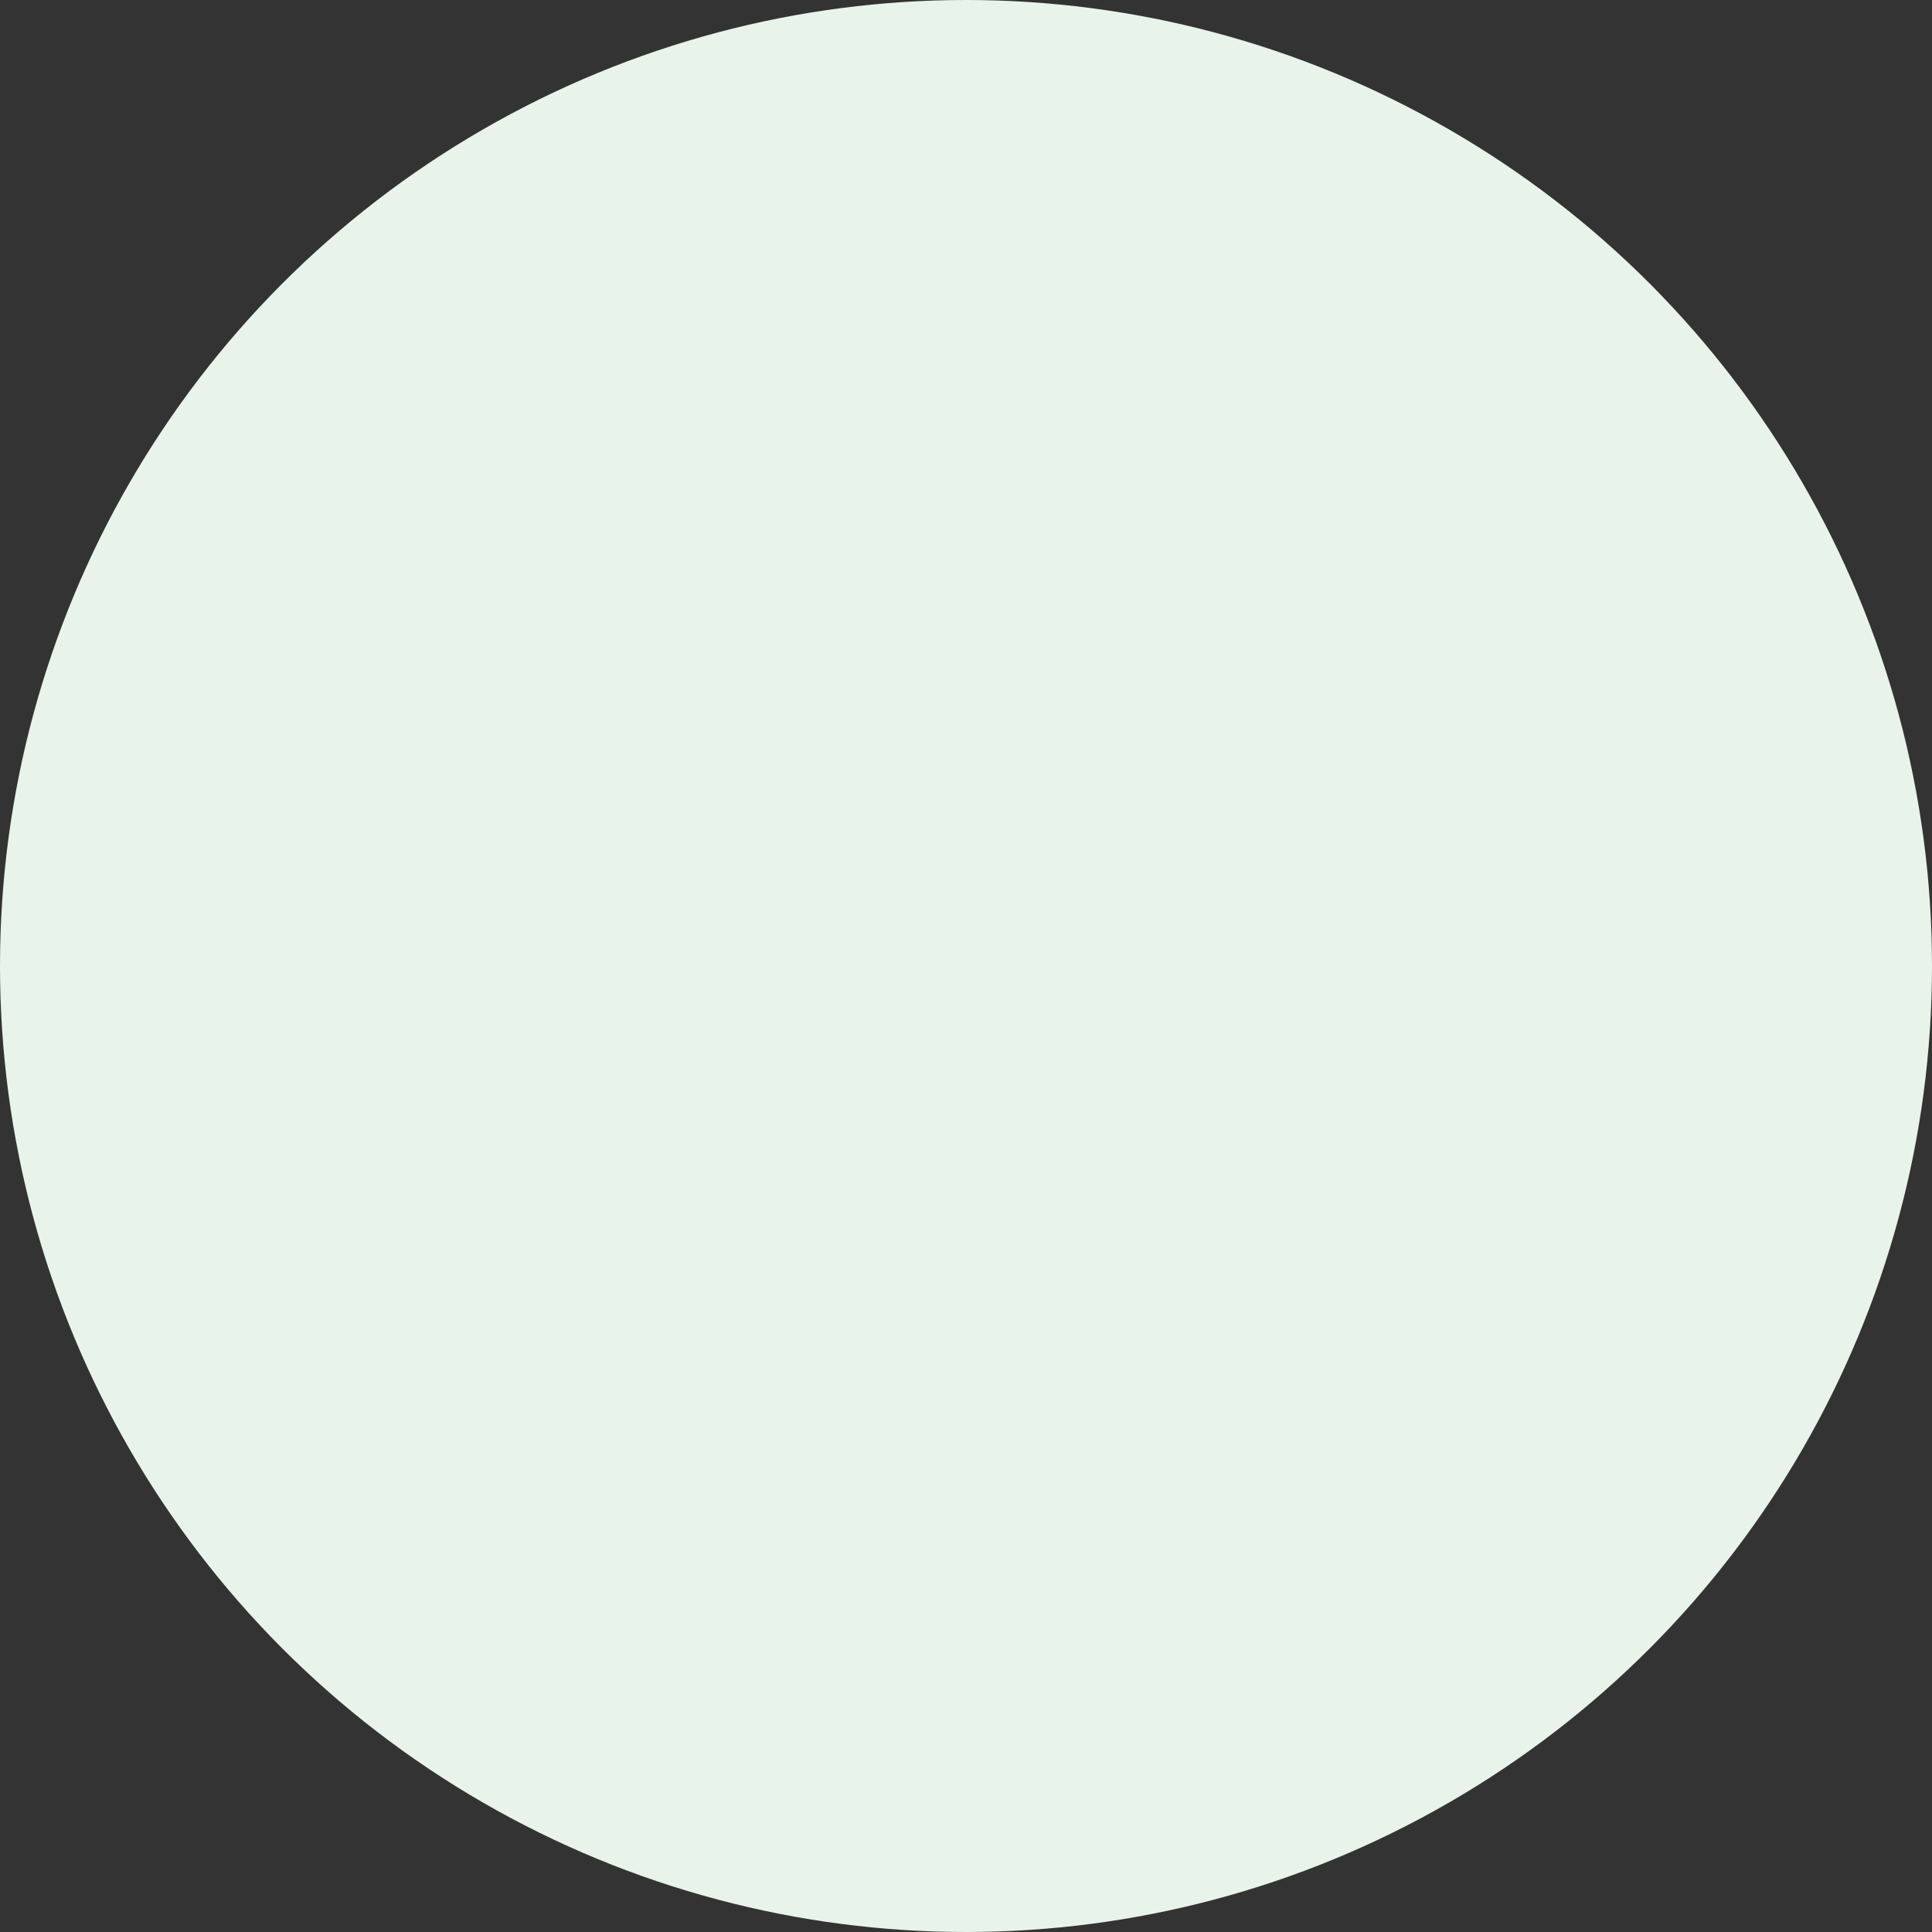 <svg id="Layer_1" data-name="Layer 1" xmlns="http://www.w3.org/2000/svg" viewBox="0 0 25 25"><rect x="0" y="0" width="25" height="25" fill="#333333" stroke="none"/><defs><style>.cls-1{fill:#e8f3ea;}</style></defs><circle class="cls-1" cx="12.5" cy="12.5" r="12.5"/></svg>